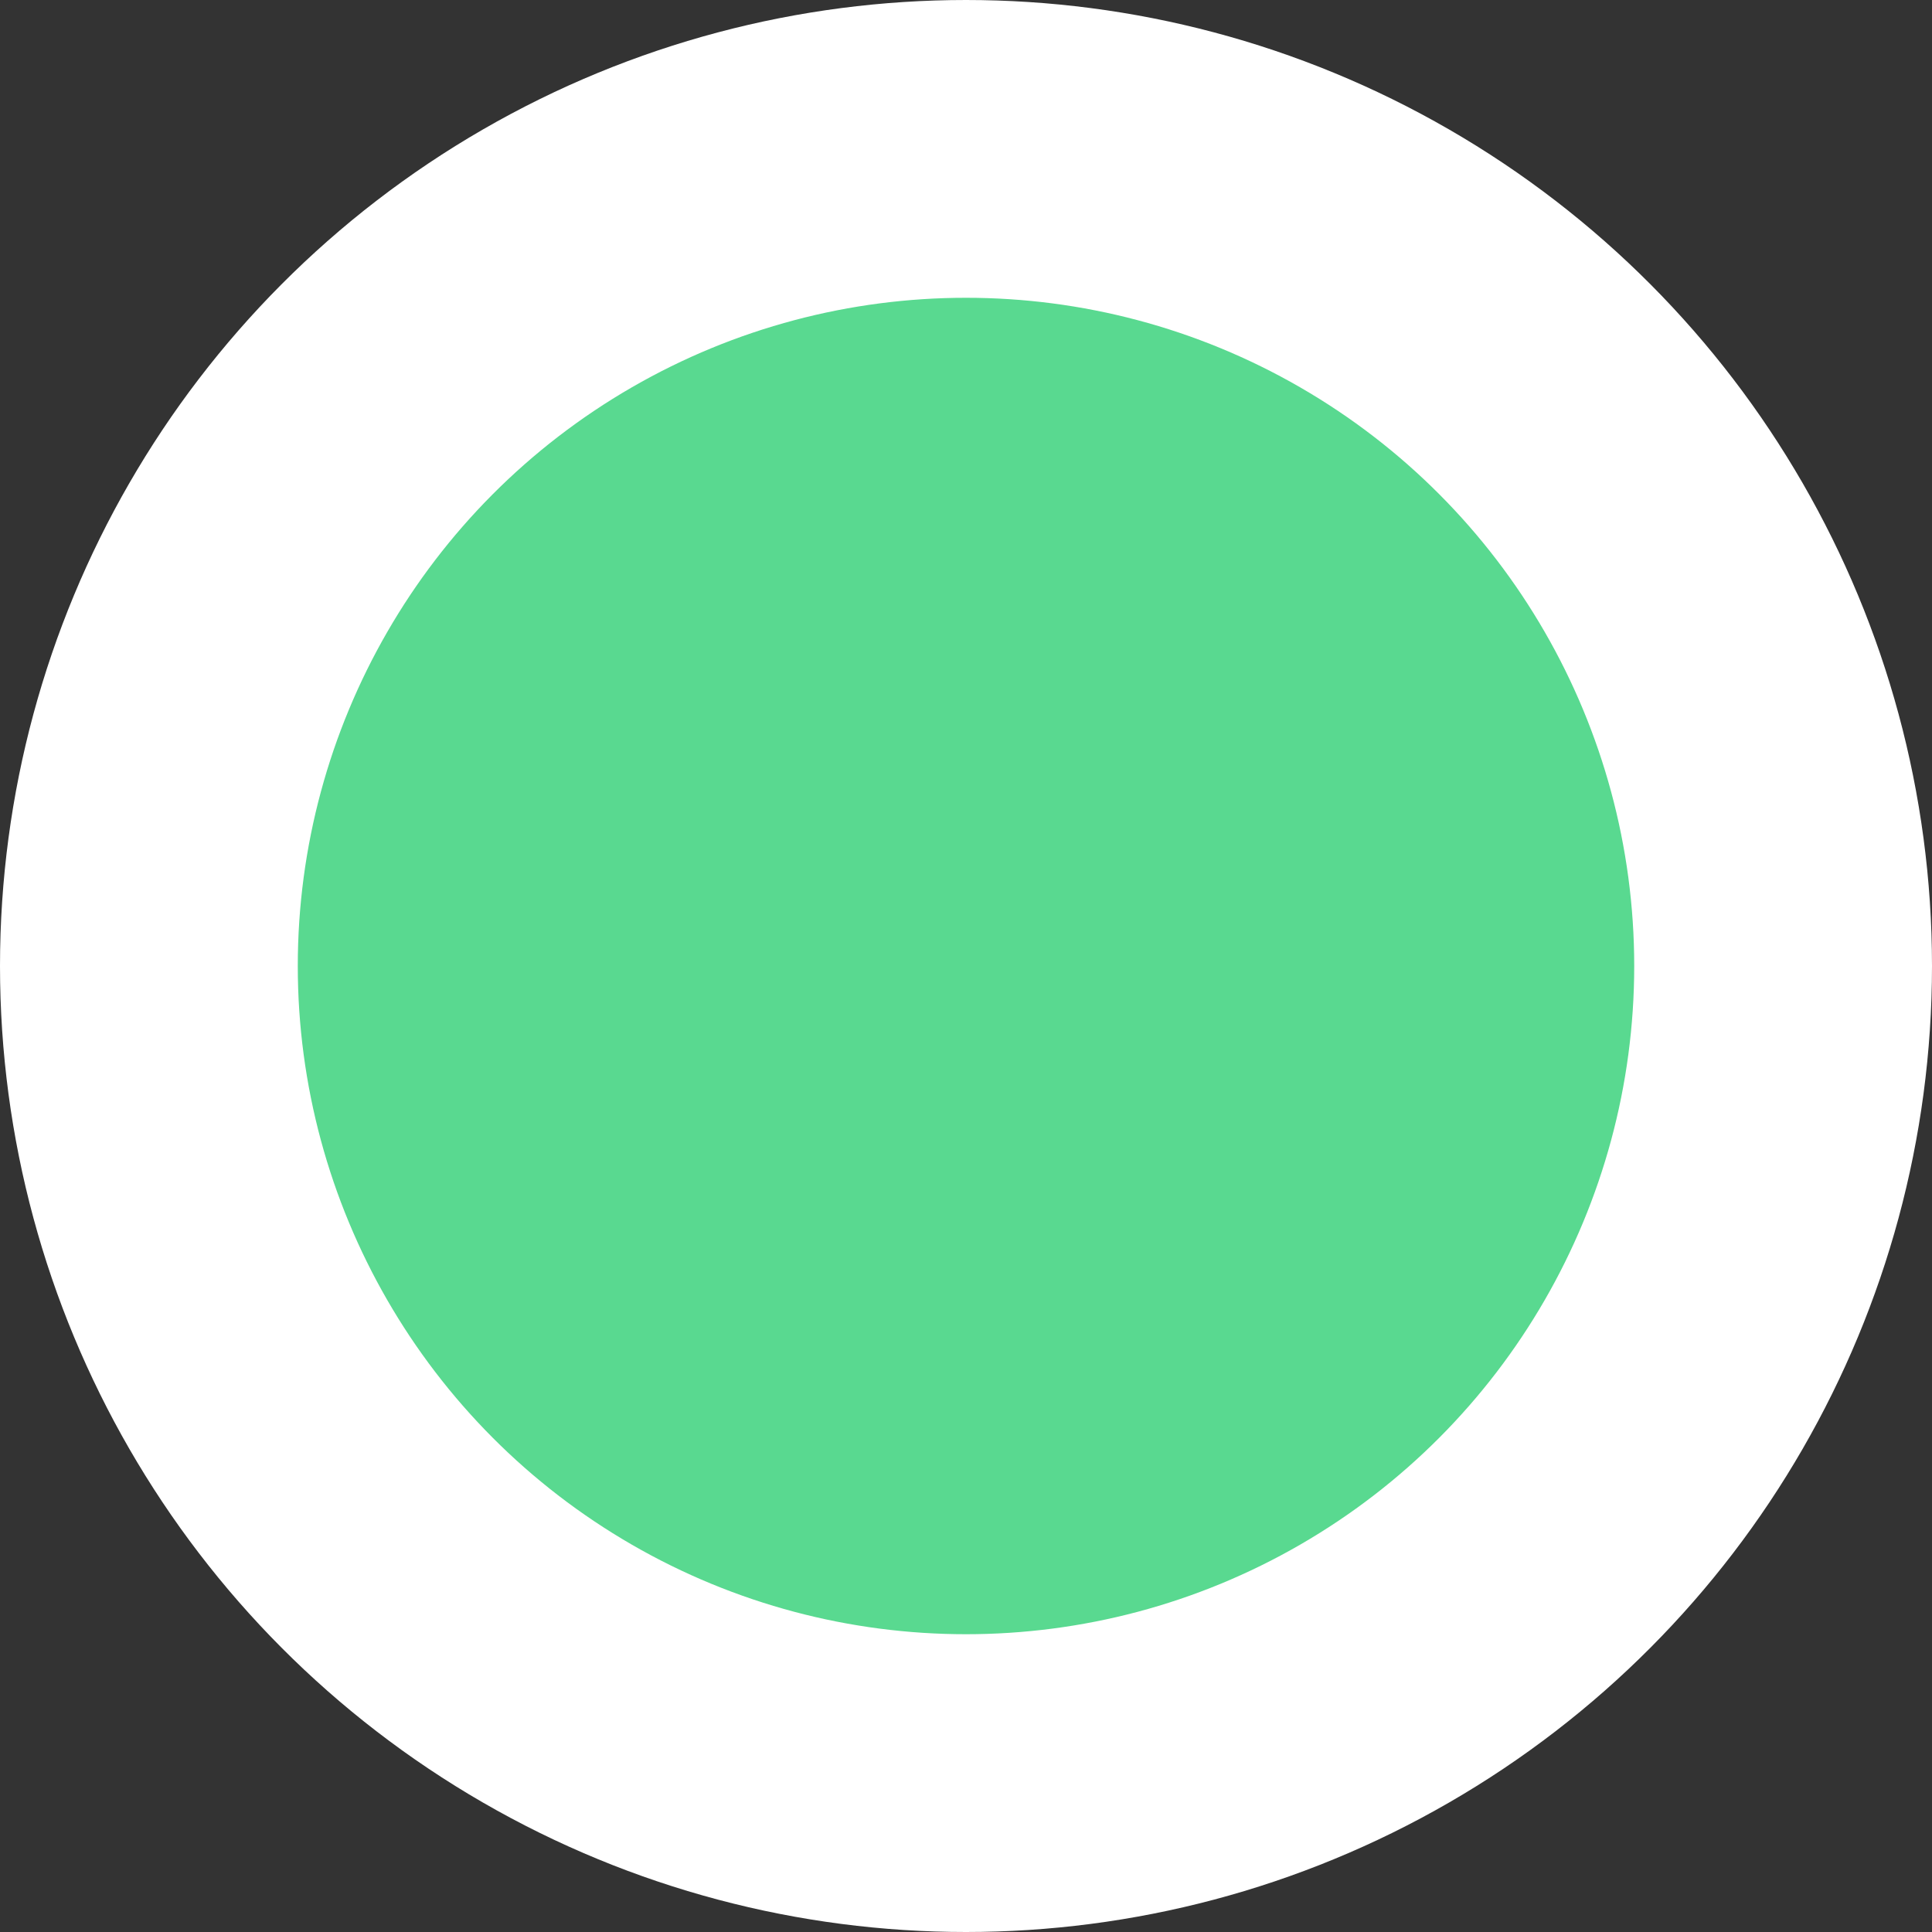<?xml version="1.0" encoding="UTF-8"?>
<svg id="Ebene_2" data-name="Ebene 2" xmlns="http://www.w3.org/2000/svg" viewBox="0 0 64.88 64.88">
  <rect x="0" y="0" width="64.88" height="64.88" fill="#333333" stroke="none"/>
  <defs>
    <style>
      .cls-1 {
        fill: #59d990;
        stroke: #fff;
        stroke-miterlimit: 10;
        stroke-width: 10px;
      }
    </style>
  </defs>
  <g id="Ebene_2-2" data-name="Ebene 2">
    <circle class="cls-1" cx="32.44" cy="32.44" r="27.44"/>
  </g>
</svg>